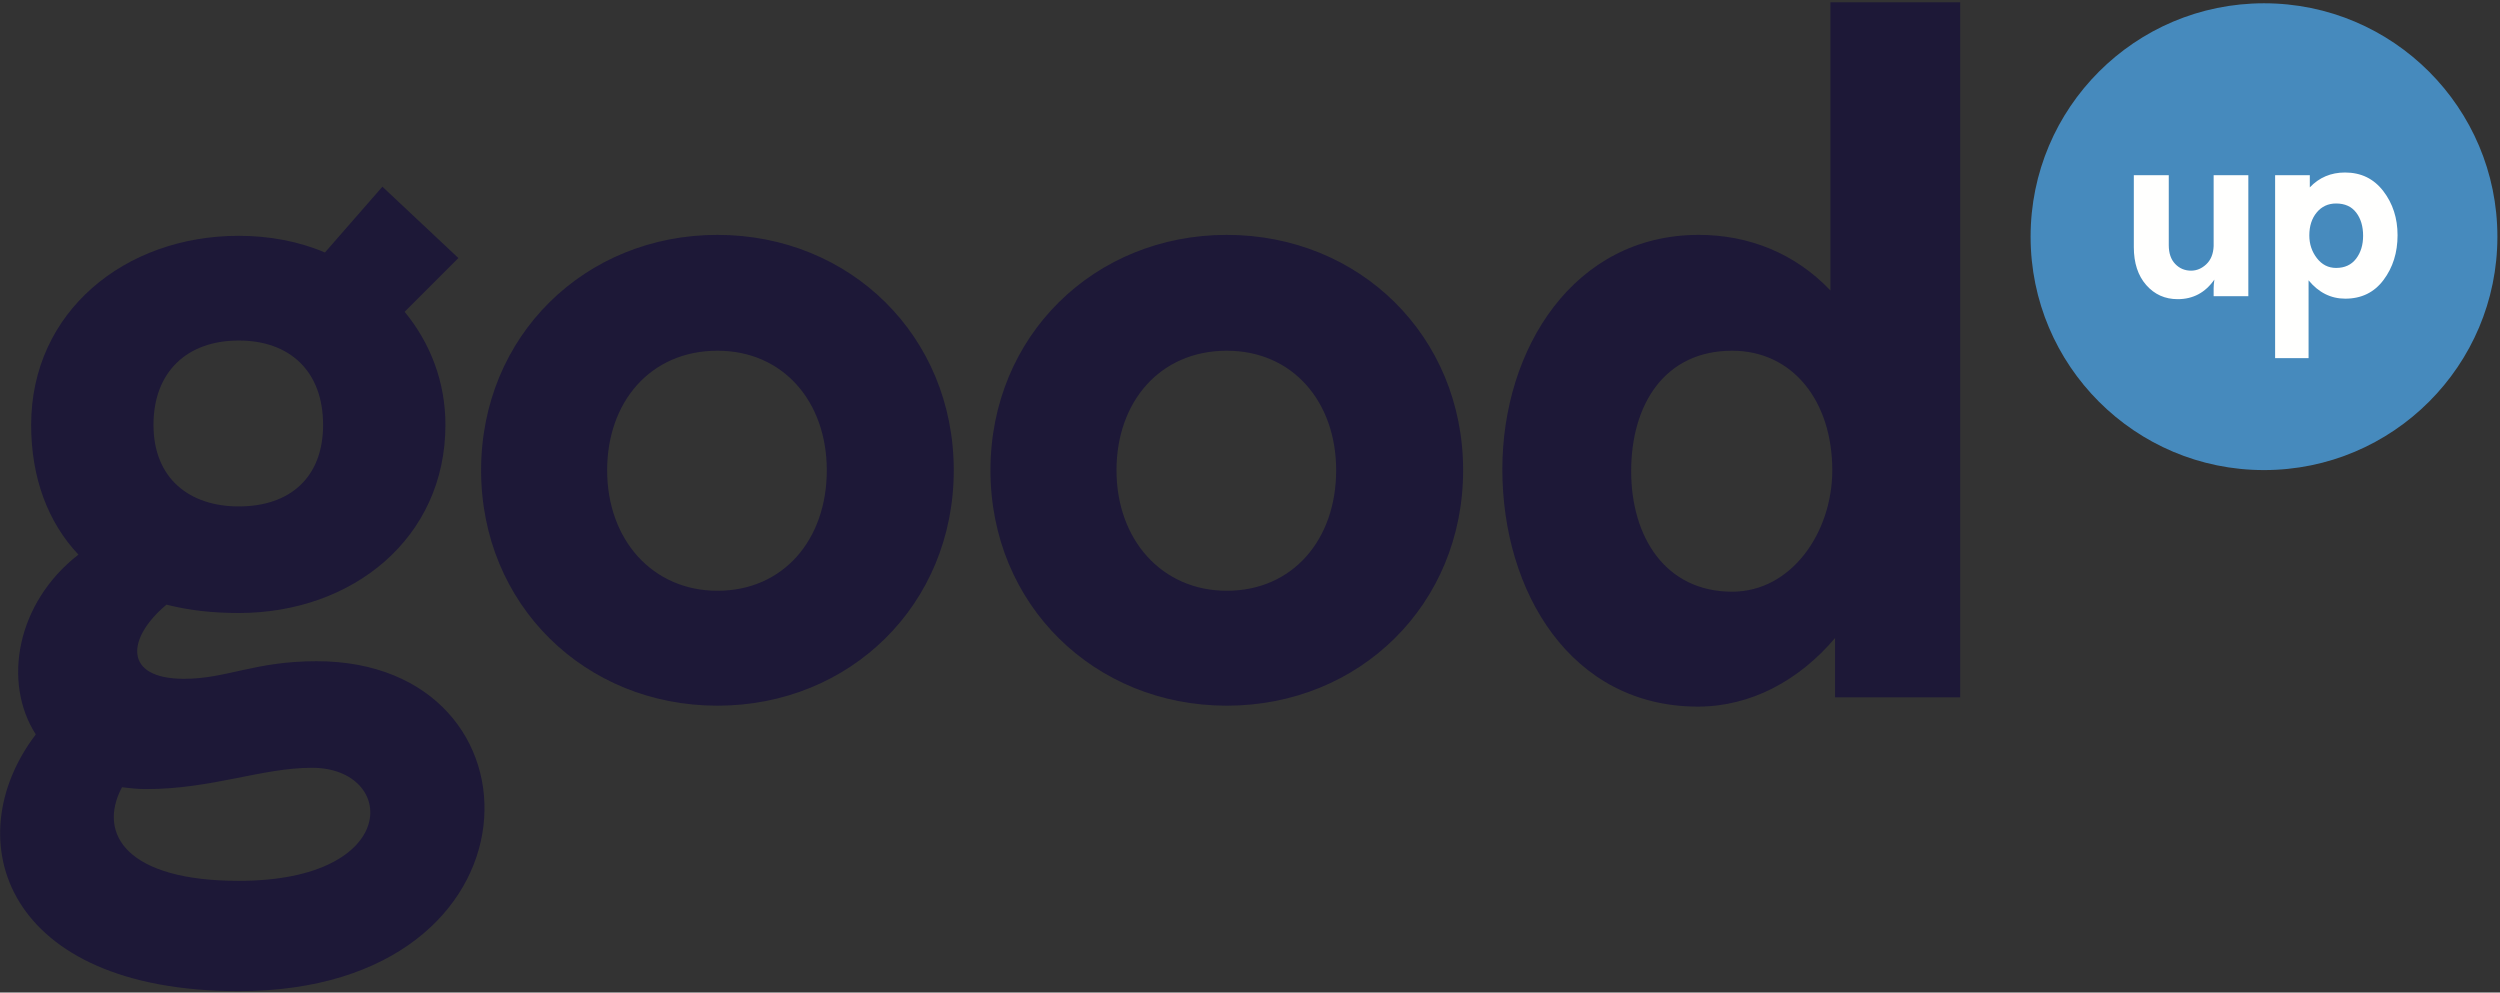 <svg xmlns="http://www.w3.org/2000/svg" width="403" height="160"><rect width="100%" height="100%" fill="#333333" stroke="none"/><g fill="none" fill-rule="evenodd"><path fill="#1D1837" d="M38.487 81.636c8.216 0 13.595-4.632 13.595-13.146 0-8.665-5.379-13.597-13.595-13.597-8.367 0-13.745 5.08-13.745 13.597 0 8.664 5.827 13.146 13.745 13.146Zm-18.825 45.268c-4.033 7.619.897 15.089 18.825 15.089 26.294 0 25.546-18.226 11.801-18.226-8.066 0-16.134 3.435-26.741 3.435-1.345 0-2.69-.149-3.885-.298ZM52.38 40.702l9.263-10.608 12.251 11.503-8.666 8.665c4.183 5.08 6.575 11.355 6.575 18.228 0 18.226-14.94 30.327-33.316 30.327-4.333 0-8.068-.448-11.653-1.345-6.425 5.379-7.022 11.952 2.838 11.952 6.872 0 11.355-2.838 21.364-2.838 38.096 0 37.798 53.185-12.549 53.185-37.798 0-45.568-24.501-32.718-41.382-5.38-8.367-3.138-21.215 6.872-28.985-4.93-5.228-7.62-12.4-7.62-20.914 0-18.228 15.089-30.478 33.466-30.478 4.93 0 9.71.896 13.893 2.69Z"/><path fill="#1D1837" d="M133.279 75.809c0-11.054-7.021-19.272-17.629-19.272-10.757 0-17.778 8.218-17.778 19.272 0 11.205 7.32 19.422 17.778 19.422 10.608 0 17.629-8.217 17.629-19.422Zm-55.725 0c0-21.662 16.733-37.947 38.096-37.947 21.364 0 38.096 16.285 38.096 37.947 0 21.663-16.732 37.948-38.096 37.948-21.363 0-38.096-16.285-38.096-37.948Zm137.834 0c0-11.054-7.022-19.272-17.63-19.272-10.756 0-17.778 8.218-17.778 19.272 0 11.205 7.32 19.422 17.778 19.422 10.608 0 17.63-8.217 17.63-19.422Zm-55.726 0c0-21.662 16.733-37.947 38.096-37.947 21.365 0 38.098 16.285 38.098 37.947 0 21.663-16.733 37.948-38.098 37.948-21.363 0-38.096-16.285-38.096-37.948Zm135.702 0c0-11.204-6.424-19.272-16.135-19.272-10.905 0-16.285 8.666-16.285 19.422 0 10.607 5.528 19.422 16.285 19.422 9.561 0 16.135-9.562 16.135-19.572Zm.448 36.603v-9.561c-5.827 6.871-13.595 11.055-22.11 11.055-20.468 0-31.524-18.525-31.524-38.246 0-19.422 11.504-37.798 31.673-37.798 8.068 0 15.538 2.988 21.214 8.965V.364h20.916v112.048h-20.169Z"/><path fill="#468ABD" d="M402.58 38.153c0 20.779-16.845 37.624-37.623 37.624-20.779 0-37.624-16.845-37.624-37.624 0-20.778 16.845-37.623 37.624-37.623 20.778 0 37.623 16.845 37.623 37.623"/><path fill="#FFFFFE" d="M362.432 28.247v19.499h-5.593v-1.318c0-.346.04-.8.119-1.358-1.465 2.104-3.436 3.156-5.913 3.156-2.052 0-3.743-.759-5.075-2.278-1.332-1.518-1.998-3.556-1.998-6.113V28.247h5.634v11.268c0 1.306.346 2.318 1.04 3.037.692.719 1.544 1.078 2.556 1.078.906 0 1.725-.345 2.458-1.038.732-.692 1.125-1.664 1.179-2.917V28.247h5.593m14.145 14.944c1.385 0 2.458-.493 3.217-1.478.759-.986 1.139-2.225 1.139-3.716 0-1.519-.374-2.764-1.12-3.737-.745-.972-1.824-1.457-3.236-1.457-1.278 0-2.317.479-3.116 1.438-.8.959-1.199 2.197-1.199 3.716 0 1.385.406 2.604 1.218 3.656.813 1.052 1.845 1.578 3.097 1.578Zm-4.435 14.545h-5.394V28.247h5.593v1.958c1.519-1.599 3.41-2.397 5.675-2.397 2.583 0 4.641.999 6.173 2.997 1.532 1.998 2.298 4.369 2.298 7.112 0 2.797-.753 5.201-2.258 7.212-1.505 2.012-3.563 3.017-6.174 3.017-2.317 0-4.289-.985-5.913-2.957v12.547Z"/></g></svg>